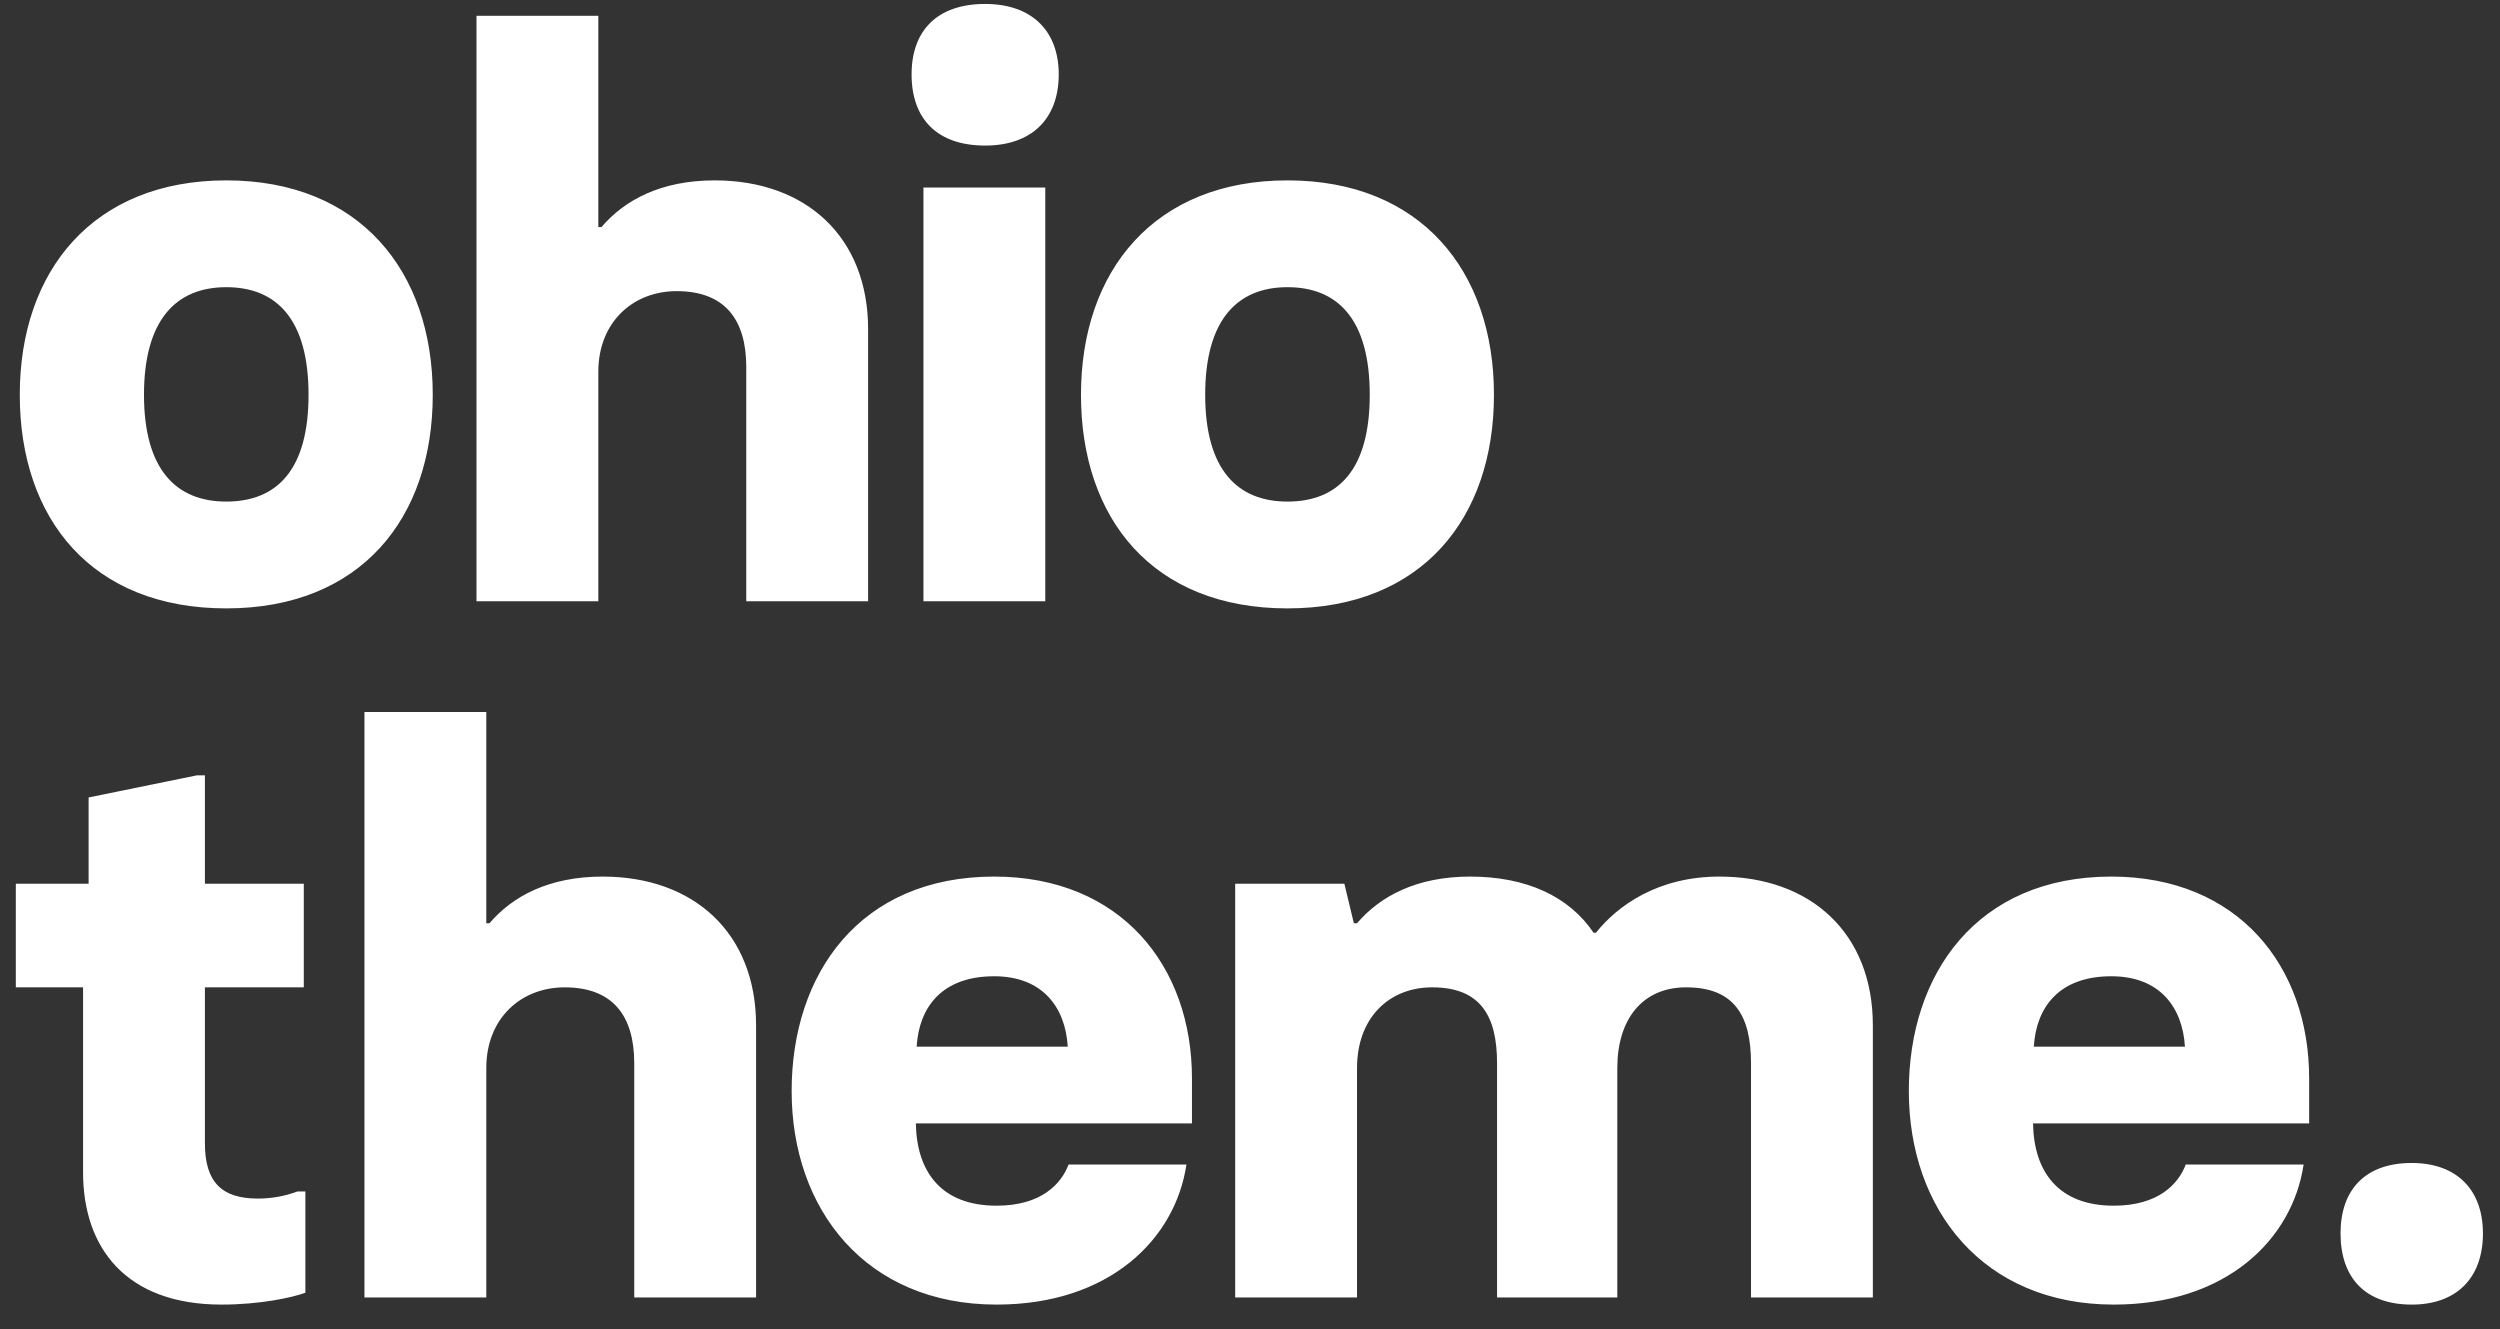<?xml version="1.0" encoding="UTF-8"?> <svg xmlns="http://www.w3.org/2000/svg" width="79" height="42" viewBox="0 0 79 42" fill="none"><rect x="0" y="0" width="79" height="42" fill="#333333" stroke="none"/><path d="M7.15 19.225C11.4 19.225 13.675 16.375 13.675 12.475C13.675 8.55 11.35 5.7 7.15 5.7C2.95 5.7 0.625 8.55 0.625 12.475C0.625 16.4 2.9 19.225 7.15 19.225ZM7.15 15.85C5.575 15.85 4.55 14.85 4.55 12.475C4.55 10.125 5.55 9.075 7.15 9.075C8.75 9.075 9.75 10.1 9.75 12.475C9.75 14.85 8.75 15.85 7.15 15.85ZM15.057 19H18.907V11.75C18.907 10.175 20.007 9.2 21.382 9.2C22.907 9.2 23.582 10.1 23.582 11.6V19H27.432V10.4C27.432 7.5 25.482 5.7 22.582 5.7C20.882 5.7 19.732 6.325 19.007 7.175H18.907V0.5H15.057V19ZM31.131 4.6C32.606 4.6 33.456 3.75 33.456 2.35C33.456 0.975 32.606 0.125 31.131 0.125C29.606 0.125 28.806 0.975 28.806 2.35C28.806 3.75 29.606 4.6 31.131 4.6ZM29.181 19H33.031V5.925H29.181V19ZM40.684 19.225C44.934 19.225 47.209 16.375 47.209 12.475C47.209 8.55 44.884 5.7 40.684 5.7C36.484 5.7 34.159 8.55 34.159 12.475C34.159 16.4 36.434 19.225 40.684 19.225ZM40.684 15.85C39.109 15.85 38.084 14.85 38.084 12.475C38.084 10.125 39.084 9.075 40.684 9.075C42.284 9.075 43.284 10.1 43.284 12.475C43.284 14.85 42.284 15.85 40.684 15.85ZM7 41.225C8.225 41.225 9.25 41 9.65 40.85V37.65H9.4C9 37.8 8.575 37.875 8.15 37.875C7 37.875 6.475 37.35 6.475 36.125V31.2H9.6V27.925H6.475V24.5H6.225L2.8 25.2V27.925H0.5V31.2H2.625V37.05C2.625 39.425 3.975 41.225 7 41.225ZM11.517 41H15.367V33.75C15.367 32.175 16.467 31.2 17.842 31.2C19.367 31.2 20.042 32.1 20.042 33.6V41H23.892V32.4C23.892 29.5 21.942 27.7 19.042 27.7C17.342 27.7 16.192 28.325 15.467 29.175H15.367V22.5H11.517V41ZM31.491 41.225C35.066 41.225 37.141 39.15 37.491 36.8H33.766C33.541 37.4 32.916 38.1 31.491 38.1C29.741 38.1 28.966 37.025 28.941 35.5H37.666V34.075C37.666 30.525 35.416 27.7 31.416 27.7C27.166 27.7 25.016 30.775 25.016 34.475C25.016 38.225 27.366 41.225 31.491 41.225ZM28.966 33.075C29.041 31.825 29.766 30.85 31.416 30.85C32.941 30.85 33.666 31.825 33.741 33.075H28.966ZM54.332 27.7C52.382 27.7 51.107 28.625 50.432 29.475H50.357C49.582 28.325 48.232 27.7 46.457 27.7C44.757 27.7 43.607 28.325 42.882 29.175H42.782L42.482 27.925H39.032V41H42.882V33.75C42.882 32.175 43.882 31.2 45.257 31.2C46.782 31.2 47.307 32.1 47.307 33.6V41H51.107V33.75C51.107 32.2 51.907 31.2 53.282 31.2C54.807 31.2 55.332 32.1 55.332 33.6V41H59.182V32.4C59.182 29.5 57.232 27.7 54.332 27.7ZM66.794 41.225C70.369 41.225 72.444 39.15 72.794 36.8H69.069C68.844 37.4 68.219 38.1 66.794 38.1C65.044 38.1 64.269 37.025 64.244 35.5H72.969V34.075C72.969 30.525 70.719 27.7 66.719 27.7C62.469 27.7 60.319 30.775 60.319 34.475C60.319 38.225 62.669 41.225 66.794 41.225ZM64.269 33.075C64.344 31.825 65.069 30.85 66.719 30.85C68.244 30.85 68.969 31.825 69.044 33.075H64.269ZM76.211 41.225C77.636 41.225 78.461 40.375 78.461 38.975C78.461 37.6 77.636 36.75 76.211 36.75C74.736 36.75 73.961 37.6 73.961 38.975C73.961 40.375 74.736 41.225 76.211 41.225Z" fill="white"></path></svg> 